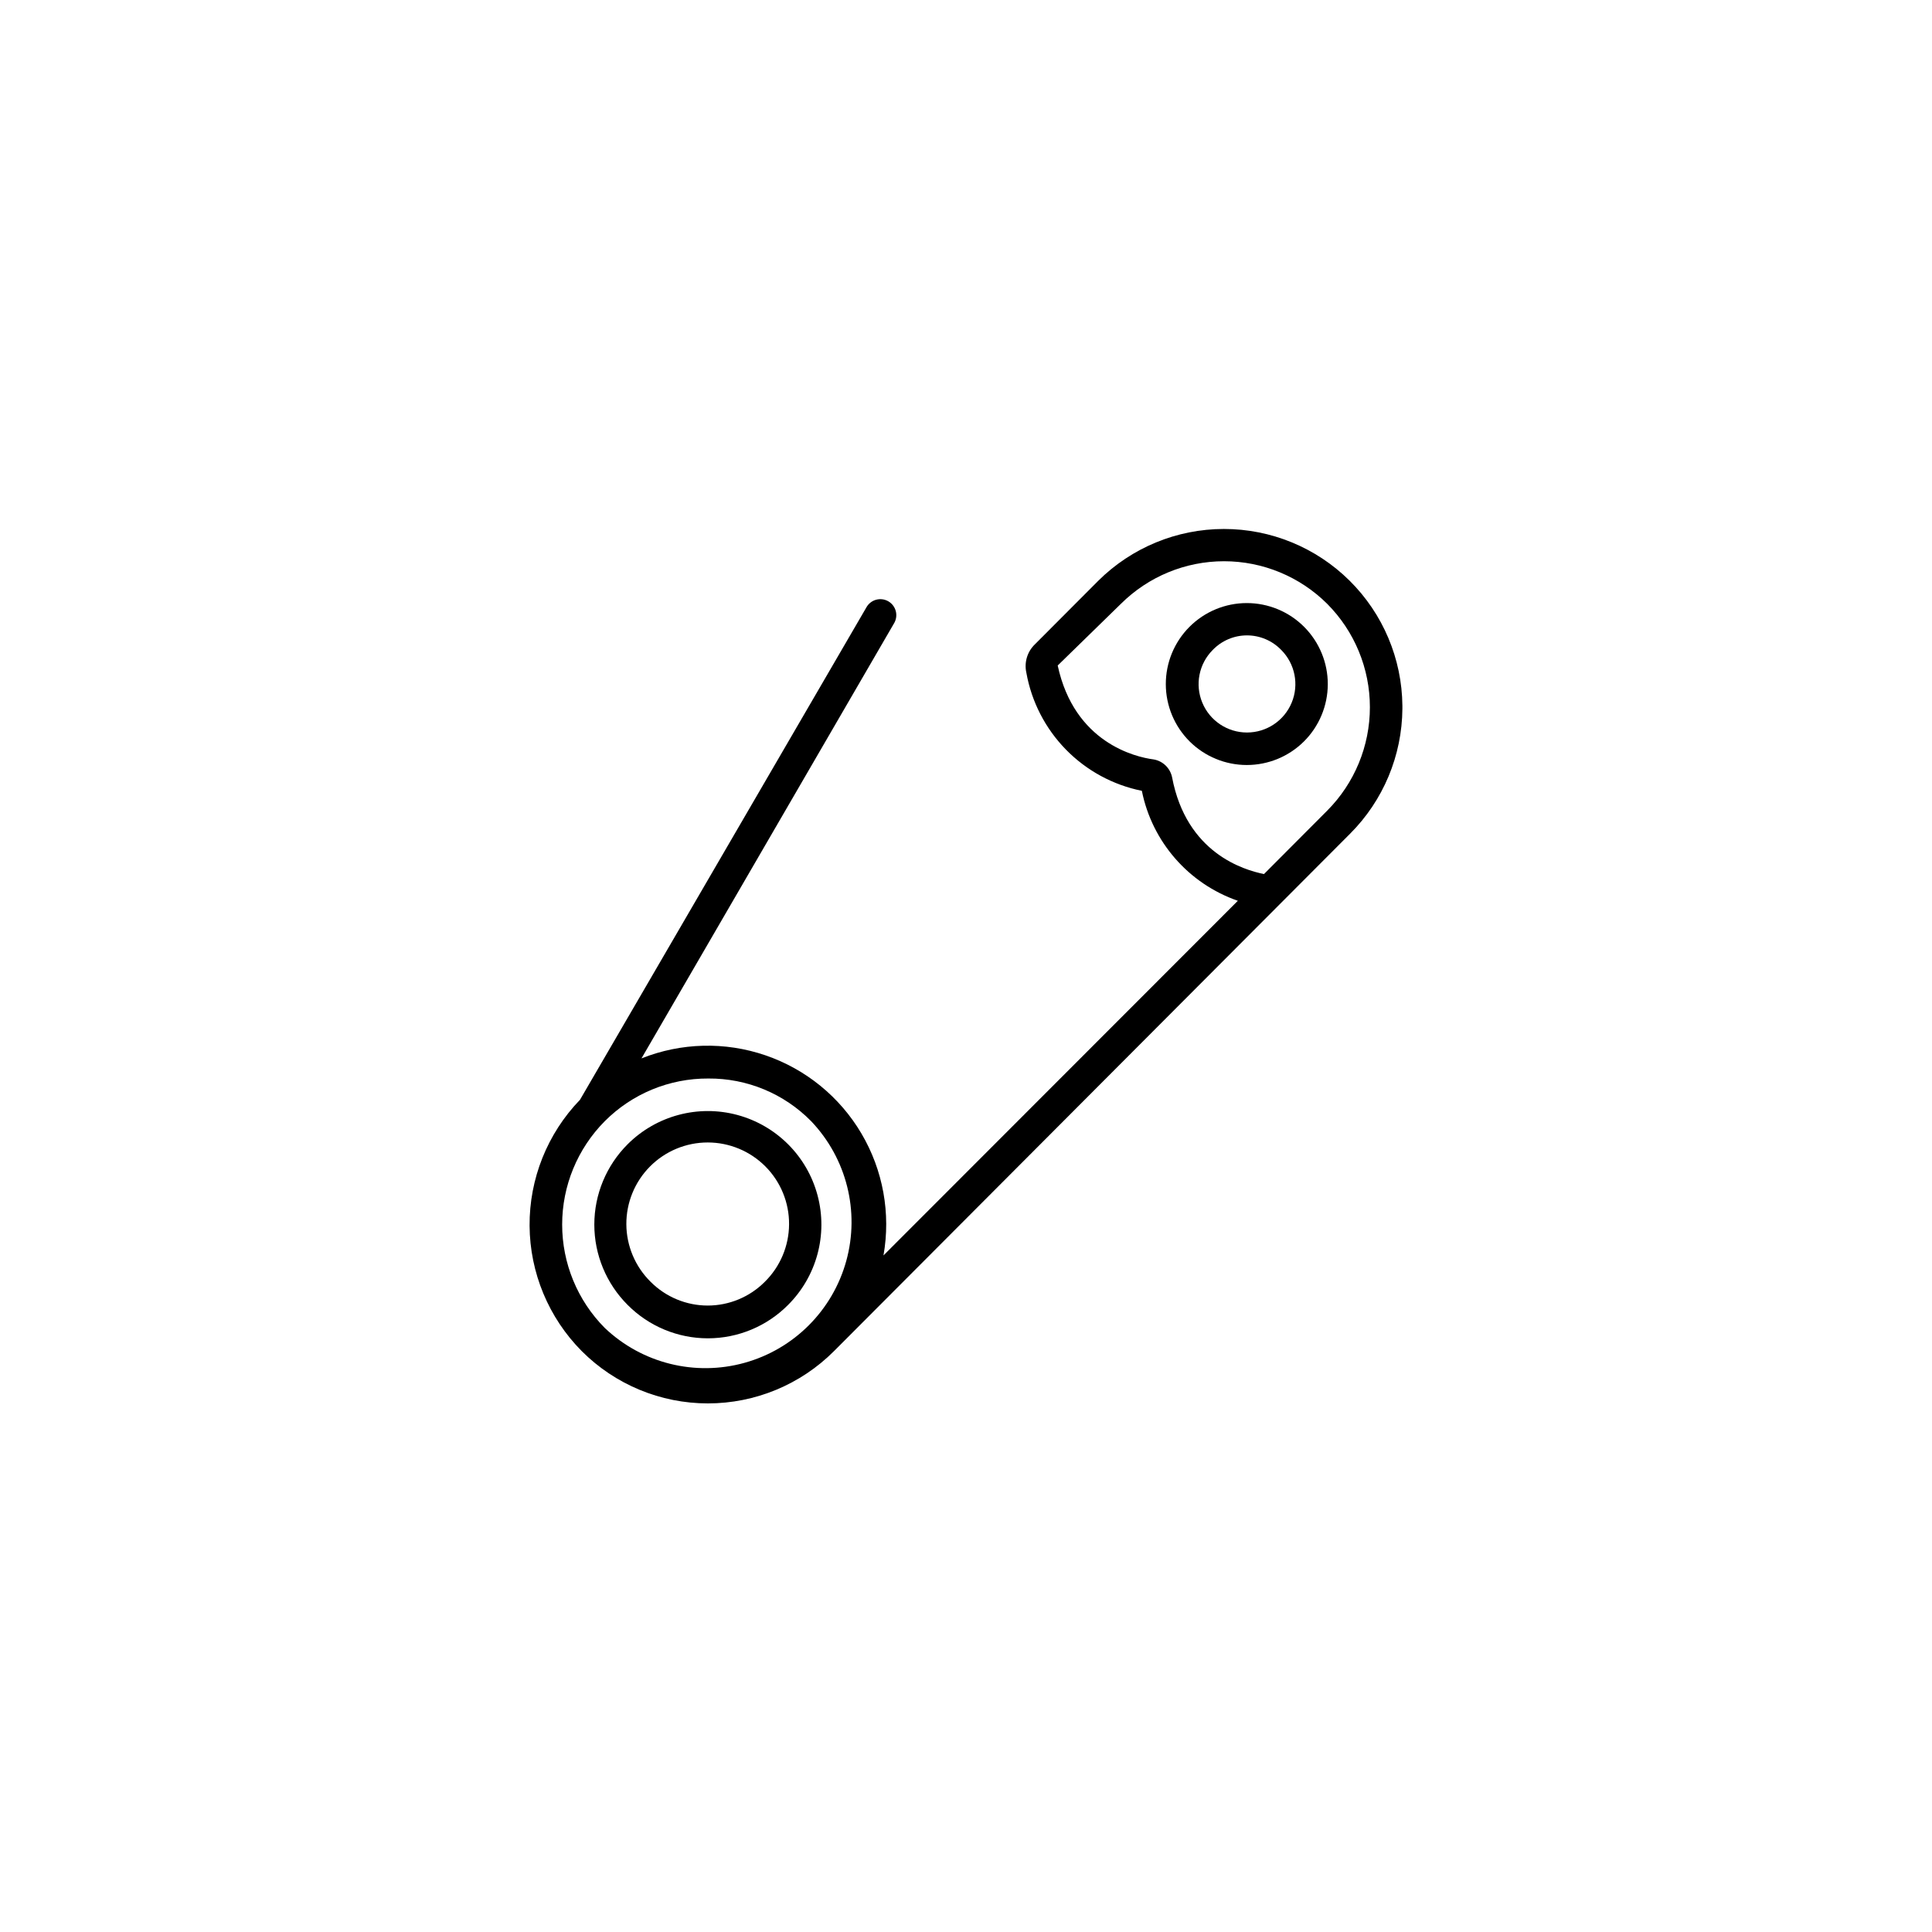 <?xml version="1.0" encoding="UTF-8"?>
<!-- Uploaded to: SVG Repo, www.svgrepo.com, Generator: SVG Repo Mixer Tools -->
<svg fill="#000000" width="800px" height="800px" version="1.1" viewBox="144 144 512 512" xmlns="http://www.w3.org/2000/svg">
 <g fill-rule="evenodd">
  <path d="m297.7 435.46c-8.645 8.953-13.441 20.938-13.355 33.383 0.086 12.445 5.043 24.363 13.809 33.199 8.863 8.883 20.895 13.875 33.441 13.875s24.578-4.992 33.441-13.875l117.11-117.41 19.648-19.699c8.789-8.797 13.766-20.691 13.855-33.125v-0.758c-0.109-12.473-5.144-24.398-14.008-33.18-8.863-8.777-20.836-13.699-33.312-13.688-12.477 0.008-24.441 4.949-33.289 13.742l-16.75 16.801-0.004 0.004c-2.039 1.941-2.906 4.809-2.289 7.555 1.371 7.684 5.023 14.777 10.484 20.359 5.457 5.578 12.469 9.387 20.121 10.93 2.719 13.535 12.398 24.621 25.441 29.145l-93.91 93.984c1.969-11.121-0.105-22.582-5.848-32.312-5.738-9.727-14.773-17.078-25.461-20.73-10.691-3.652-22.332-3.359-32.824 0.824l66.855-115.17c0.625-0.973 0.828-2.156 0.559-3.281-0.27-1.125-0.984-2.09-1.984-2.672s-2.191-0.73-3.305-0.41c-1.109 0.32-2.039 1.082-2.578 2.106zm198.02-131.44c7.246 7.277 11.316 17.133 11.316 27.406 0 10.273-4.07 20.129-11.316 27.406l-16.75 16.801c-5.316-1.082-20.555-5.516-24.359-25.668-0.508-2.426-2.445-4.293-4.891-4.711-4.863-0.629-21.008-4.434-25.418-24.887l16.75-16.348h0.004c7.262-7.227 17.09-11.285 27.332-11.285s20.07 4.059 27.332 11.285zm-191.45 191.9c-7.234-7.285-11.293-17.133-11.293-27.398 0-10.262 4.059-20.109 11.293-27.395 7.262-7.289 17.145-11.363 27.434-11.309 10.242-0.082 20.078 4 27.258 11.309 9.391 9.848 12.93 23.902 9.312 37.02-3.617 13.117-13.855 23.375-26.969 27.016-13.109 3.641-27.172 0.133-37.035-9.242z"/>
  <path d="m310.34 447.23c-5.656 5.644-8.84 13.309-8.84 21.297 0 7.992 3.184 15.656 8.84 21.301 5.625 5.66 13.273 8.84 21.25 8.84s15.625-3.18 21.25-8.84c7.609-7.59 10.59-18.664 7.82-29.051-2.769-10.387-10.871-18.504-21.25-21.301-10.379-2.793-21.461 0.164-29.07 7.754zm6.098 36.477c-4.094-4.023-6.414-9.516-6.449-15.254-0.031-5.742 2.227-11.258 6.273-15.328s9.551-6.359 15.289-6.359c5.742 0 11.246 2.289 15.293 6.359s6.305 9.586 6.269 15.328c-0.031 5.738-2.352 11.23-6.445 15.254-4.004 4.016-9.445 6.277-15.117 6.277-5.672 0-11.109-2.262-15.113-6.277z"/>
  <path d="m459.3 340.52c4.023 3.981 9.453 6.215 15.113 6.215s11.094-2.234 15.117-6.215c4.047-4.016 6.332-9.477 6.348-15.18s-2.242-11.176-6.266-15.215c-4.027-4.035-9.496-6.305-15.199-6.305s-11.168 2.269-15.195 6.305c-4.027 4.039-6.281 9.512-6.266 15.215s2.301 11.164 6.348 15.18zm24.234-24.285c3.664 3.668 4.762 9.184 2.777 13.973-1.988 4.793-6.66 7.914-11.848 7.914-5.184 0-9.859-3.121-11.844-7.914-1.984-4.789-0.891-10.305 2.777-13.973 2.371-2.461 5.644-3.852 9.066-3.852 3.422 0 6.695 1.391 9.07 3.852z"/>
 </g>
</svg>
